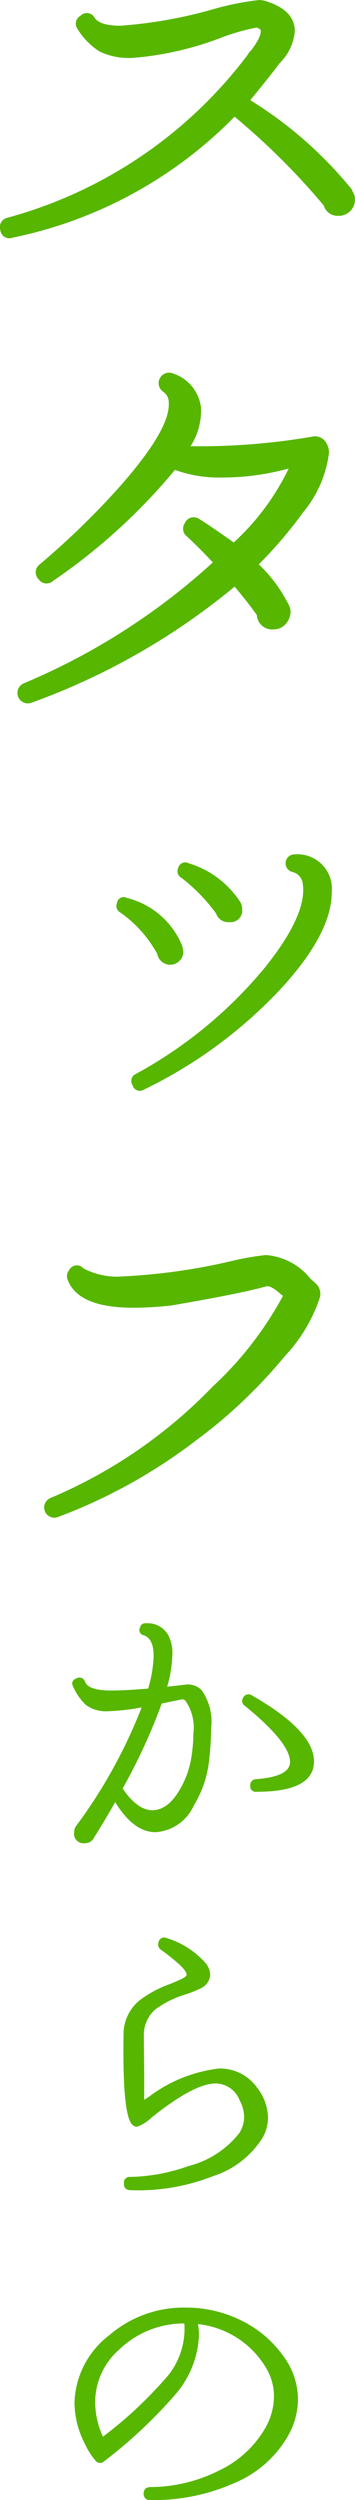 <svg height="157.281" viewBox="0 0 22.342 157.281" width="22.342" xmlns="http://www.w3.org/2000/svg"><g fill="#56b600"><path d="m1801.913 2165.377a1.019 1.019 0 0 1 -1.044 1.045.909.909 0 0 1 -.925-.656 44.414 44.414 0 0 0 -5.609-5.581 27.2 27.2 0 0 1 -13.966 7.61.57.57 0 0 1 -.776-.477.6.6 0 0 1 .448-.776 28.177 28.177 0 0 0 15.13-10.265.828.828 0 0 1 .209-.269q.655-.865.6-1.253 0-.09-.269-.179a14.272 14.272 0 0 0 -2.118.6 19.936 19.936 0 0 1 -5.7 1.313 4.287 4.287 0 0 1 -2.045-.4 4.393 4.393 0 0 1 -1.447-1.507.565.565 0 0 1 .239-.746.546.546 0 0 1 .88.119q.343.508 1.626.508a28.566 28.566 0 0 0 5.759-1.015 17.528 17.528 0 0 1 2.955-.6 1.349 1.349 0 0 1 .418.06q1.85.568 1.849 1.91a3.219 3.219 0 0 1 -.955 2q-.6.806-1.849 2.328a25.474 25.474 0 0 1 6.386 5.61l.06.149a.9.9 0 0 1 .144.472z" transform="translate(-1779.572 -2152.844)"/><path d="m1800.774 2192.48a7.246 7.246 0 0 1 -1.641 3.73 26.545 26.545 0 0 1 -2.775 3.253 9.09 9.09 0 0 1 1.909 2.6.813.813 0 0 1 .09.418 1.186 1.186 0 0 1 -.328.761.989.989 0 0 1 -.747.313.956.956 0 0 1 -1.044-.9q-.568-.806-1.4-1.791a42.849 42.849 0 0 1 -12.8 7.311.657.657 0 0 1 -.477-1.223 41.336 41.336 0 0 0 11.906-7.61q-.835-.9-1.641-1.642a.618.618 0 0 1 -.119-.835.606.606 0 0 1 .926-.239q.507.3 2.149 1.462a15.357 15.357 0 0 0 3.461-4.655 15.758 15.758 0 0 1 -4.147.567 8.172 8.172 0 0 1 -3.014-.478 37.08 37.08 0 0 1 -7.67 6.983.6.6 0 0 1 -.895-.089.622.622 0 0 1 .06-.955 49.889 49.889 0 0 0 4.983-4.834q3.223-3.64 3.133-5.312a.8.8 0 0 0 -.358-.716.658.658 0 0 1 .657-1.134 2.574 2.574 0 0 1 1.731 2.149 4.157 4.157 0 0 1 -.656 2.417 41.633 41.633 0 0 0 7.639-.6.8.8 0 0 1 .776.224 1.142 1.142 0 0 1 .292.825z" transform="translate(-1780.073 -2163.959)"/><path d="m1794.588 2238.207a.827.827 0 0 1 -1.641.149 7.656 7.656 0 0 0 -2.358-2.626.455.455 0 0 1 -.179-.567.424.424 0 0 1 .627-.328 5.079 5.079 0 0 1 3.492 3.044zm9.34-3.73q0 2.567-3.163 6.028a29.113 29.113 0 0 1 -8.654 6.386.471.471 0 0 1 -.716-.269.481.481 0 0 1 .208-.716 27.7 27.7 0 0 0 8.087-6.655q2.687-3.342 2.418-5.282a.863.863 0 0 0 -.686-.776.562.562 0 0 1 .178-1.1 2.169 2.169 0 0 1 2.328 2.384zm-5.639 1.044a.739.739 0 0 1 -.836.836.79.79 0 0 1 -.8-.537 10.969 10.969 0 0 0 -2.208-2.268.456.456 0 0 1 -.18-.6.451.451 0 0 1 .656-.3 5.915 5.915 0 0 1 3.254 2.447.846.846 0 0 1 .114.422z" transform="translate(-1783.049 -2178.344)"/><path d="m1801.02 2271.925a9.957 9.957 0 0 1 -2.208 3.7 31.549 31.549 0 0 1 -5.641 5.342 33.747 33.747 0 0 1 -8.624 4.775.643.643 0 0 1 -.478-1.194 30.77 30.77 0 0 0 10.206-7.013 21.917 21.917 0 0 0 4.417-5.7l-.15-.119q-.626-.567-.924-.477-1.432.418-5.908 1.193a21.836 21.836 0 0 1 -2.417.149q-3.491 0-4.149-1.761a.589.589 0 0 1 .09-.6.544.544 0 0 1 .9-.119 4.469 4.469 0 0 0 2.478.507 37.7 37.7 0 0 0 6.8-.955 16.73 16.73 0 0 1 2.209-.388 3.957 3.957 0 0 1 2.805 1.492c.159.14.258.229.3.269a.882.882 0 0 1 .294.899z" transform="translate(-1780.886 -2190.308)"/><path d="m1794.9 2311.946a6.846 6.846 0 0 1 -.977 2.95 2.842 2.842 0 0 1 -2.4 1.668q-1.384 0-2.543-1.892-.691 1.221-1.323 2.218a.615.615 0 0 1 -.59.366.593.593 0 0 1 -.671-.671.708.708 0 0 1 .182-.488 31.985 31.985 0 0 0 4.069-7.386 13.548 13.548 0 0 1 -2.136.244 2.148 2.148 0 0 1 -1.364-.387 3.587 3.587 0 0 1 -.813-1.16c-.123-.244-.047-.42.223-.529a.37.37 0 0 1 .529.224q.2.55 1.668.549.814 0 2.3-.122a7.96 7.96 0 0 0 .346-2.055q0-1.078-.611-1.3a.328.328 0 0 1 -.244-.488.323.323 0 0 1 .366-.264 1.472 1.472 0 0 1 1.424.773 2.412 2.412 0 0 1 .244 1.16 8.06 8.06 0 0 1 -.326 2.055q.387-.041 1.078-.122a1.231 1.231 0 0 1 1.078.325 3.453 3.453 0 0 1 .611 2.4 18.151 18.151 0 0 1 -.12 1.932zm-1.1-.264a9.489 9.489 0 0 0 .1-1.323 2.93 2.93 0 0 0 -.509-2.075.309.309 0 0 0 -.182-.082l-1.3.265a36.043 36.043 0 0 1 -2.462 5.351q.935 1.363 1.872 1.363.977 0 1.729-1.3a5.81 5.81 0 0 0 .752-2.199zm4.069 2.34a.342.342 0 0 1 -.387-.386.367.367 0 0 1 .366-.407q2.136-.163 2.137-1.079 0-1.221-2.849-3.54a.361.361 0 0 1 -.1-.509.371.371 0 0 1 .55-.142q3.907 2.238 3.906 4.151t-3.618 1.912z" transform="translate(-1781.731 -2201.298)"/><path d="m1799.809 2345.131a5.736 5.736 0 0 1 -3.164 2.462 12.8 12.8 0 0 1 -5.177.875c-.285-.013-.421-.156-.407-.427a.36.36 0 0 1 .407-.407 11.556 11.556 0 0 0 3.682-.692 5.87 5.87 0 0 0 3.175-2.075 1.893 1.893 0 0 0 .3-1.017 2.264 2.264 0 0 0 -.285-1.038 1.642 1.642 0 0 0 -1.506-1.058q-1.362 0-4.048 2.156a2.426 2.426 0 0 1 -.917.57.38.38 0 0 1 -.243-.1q-.671-.468-.59-5.7a2.735 2.735 0 0 1 1.038-2.177 7.189 7.189 0 0 1 1.872-1q.447-.183.671-.285c.244-.122.373-.217.386-.285q.041-.386-1.607-1.587a.4.4 0 0 1 -.162-.468.366.366 0 0 1 .528-.265 5.363 5.363 0 0 1 2.4 1.526 1.26 1.26 0 0 1 .326.773.99.99 0 0 1 -.55.834 6.822 6.822 0 0 1 -1 .407 6.228 6.228 0 0 0 -1.871.916 2.134 2.134 0 0 0 -.754 1.729l.021 2.482v1.506l.284-.183a9.036 9.036 0 0 1 4.436-1.79 2.856 2.856 0 0 1 2.38 1.2 3.141 3.141 0 0 1 .692 1.872 2.6 2.6 0 0 1 -.317 1.246z" transform="translate(-1783.26 -2210.681)"/><path d="m1799.974 2374.876a6.942 6.942 0 0 1 -3.337 3.021 12.45 12.45 0 0 1 -5.392 1.108.372.372 0 0 1 -.408-.407q0-.386.408-.407a9.728 9.728 0 0 0 4.394-1.068 6.61 6.61 0 0 0 2.87-2.676 4.079 4.079 0 0 0 .529-1.954 3.462 3.462 0 0 0 -.529-1.852 5.694 5.694 0 0 0 -4.253-2.705 4.12 4.12 0 0 1 .062.692 6.089 6.089 0 0 1 -1.526 3.784 30.213 30.213 0 0 1 -4.436 4.151.367.367 0 0 1 -.57-.061 4.6 4.6 0 0 1 -.651-1.038 5.737 5.737 0 0 1 -.651-2.583 5.537 5.537 0 0 1 2.2-4.252 7.159 7.159 0 0 1 4.823-1.73 7.767 7.767 0 0 1 3.479.814 7.01 7.01 0 0 1 2.686 2.3 4.543 4.543 0 0 1 .875 2.665 4.665 4.665 0 0 1 -.573 2.198zm-6.573-6.979a5.869 5.869 0 0 0 -4.109 1.647 4.413 4.413 0 0 0 -1.506 3.3 5.226 5.226 0 0 0 .489 2.177 26.215 26.215 0 0 0 4.13-3.886 4.734 4.734 0 0 0 .995-3.235z" transform="translate(-1781.796 -2221.725)"/></g></svg>